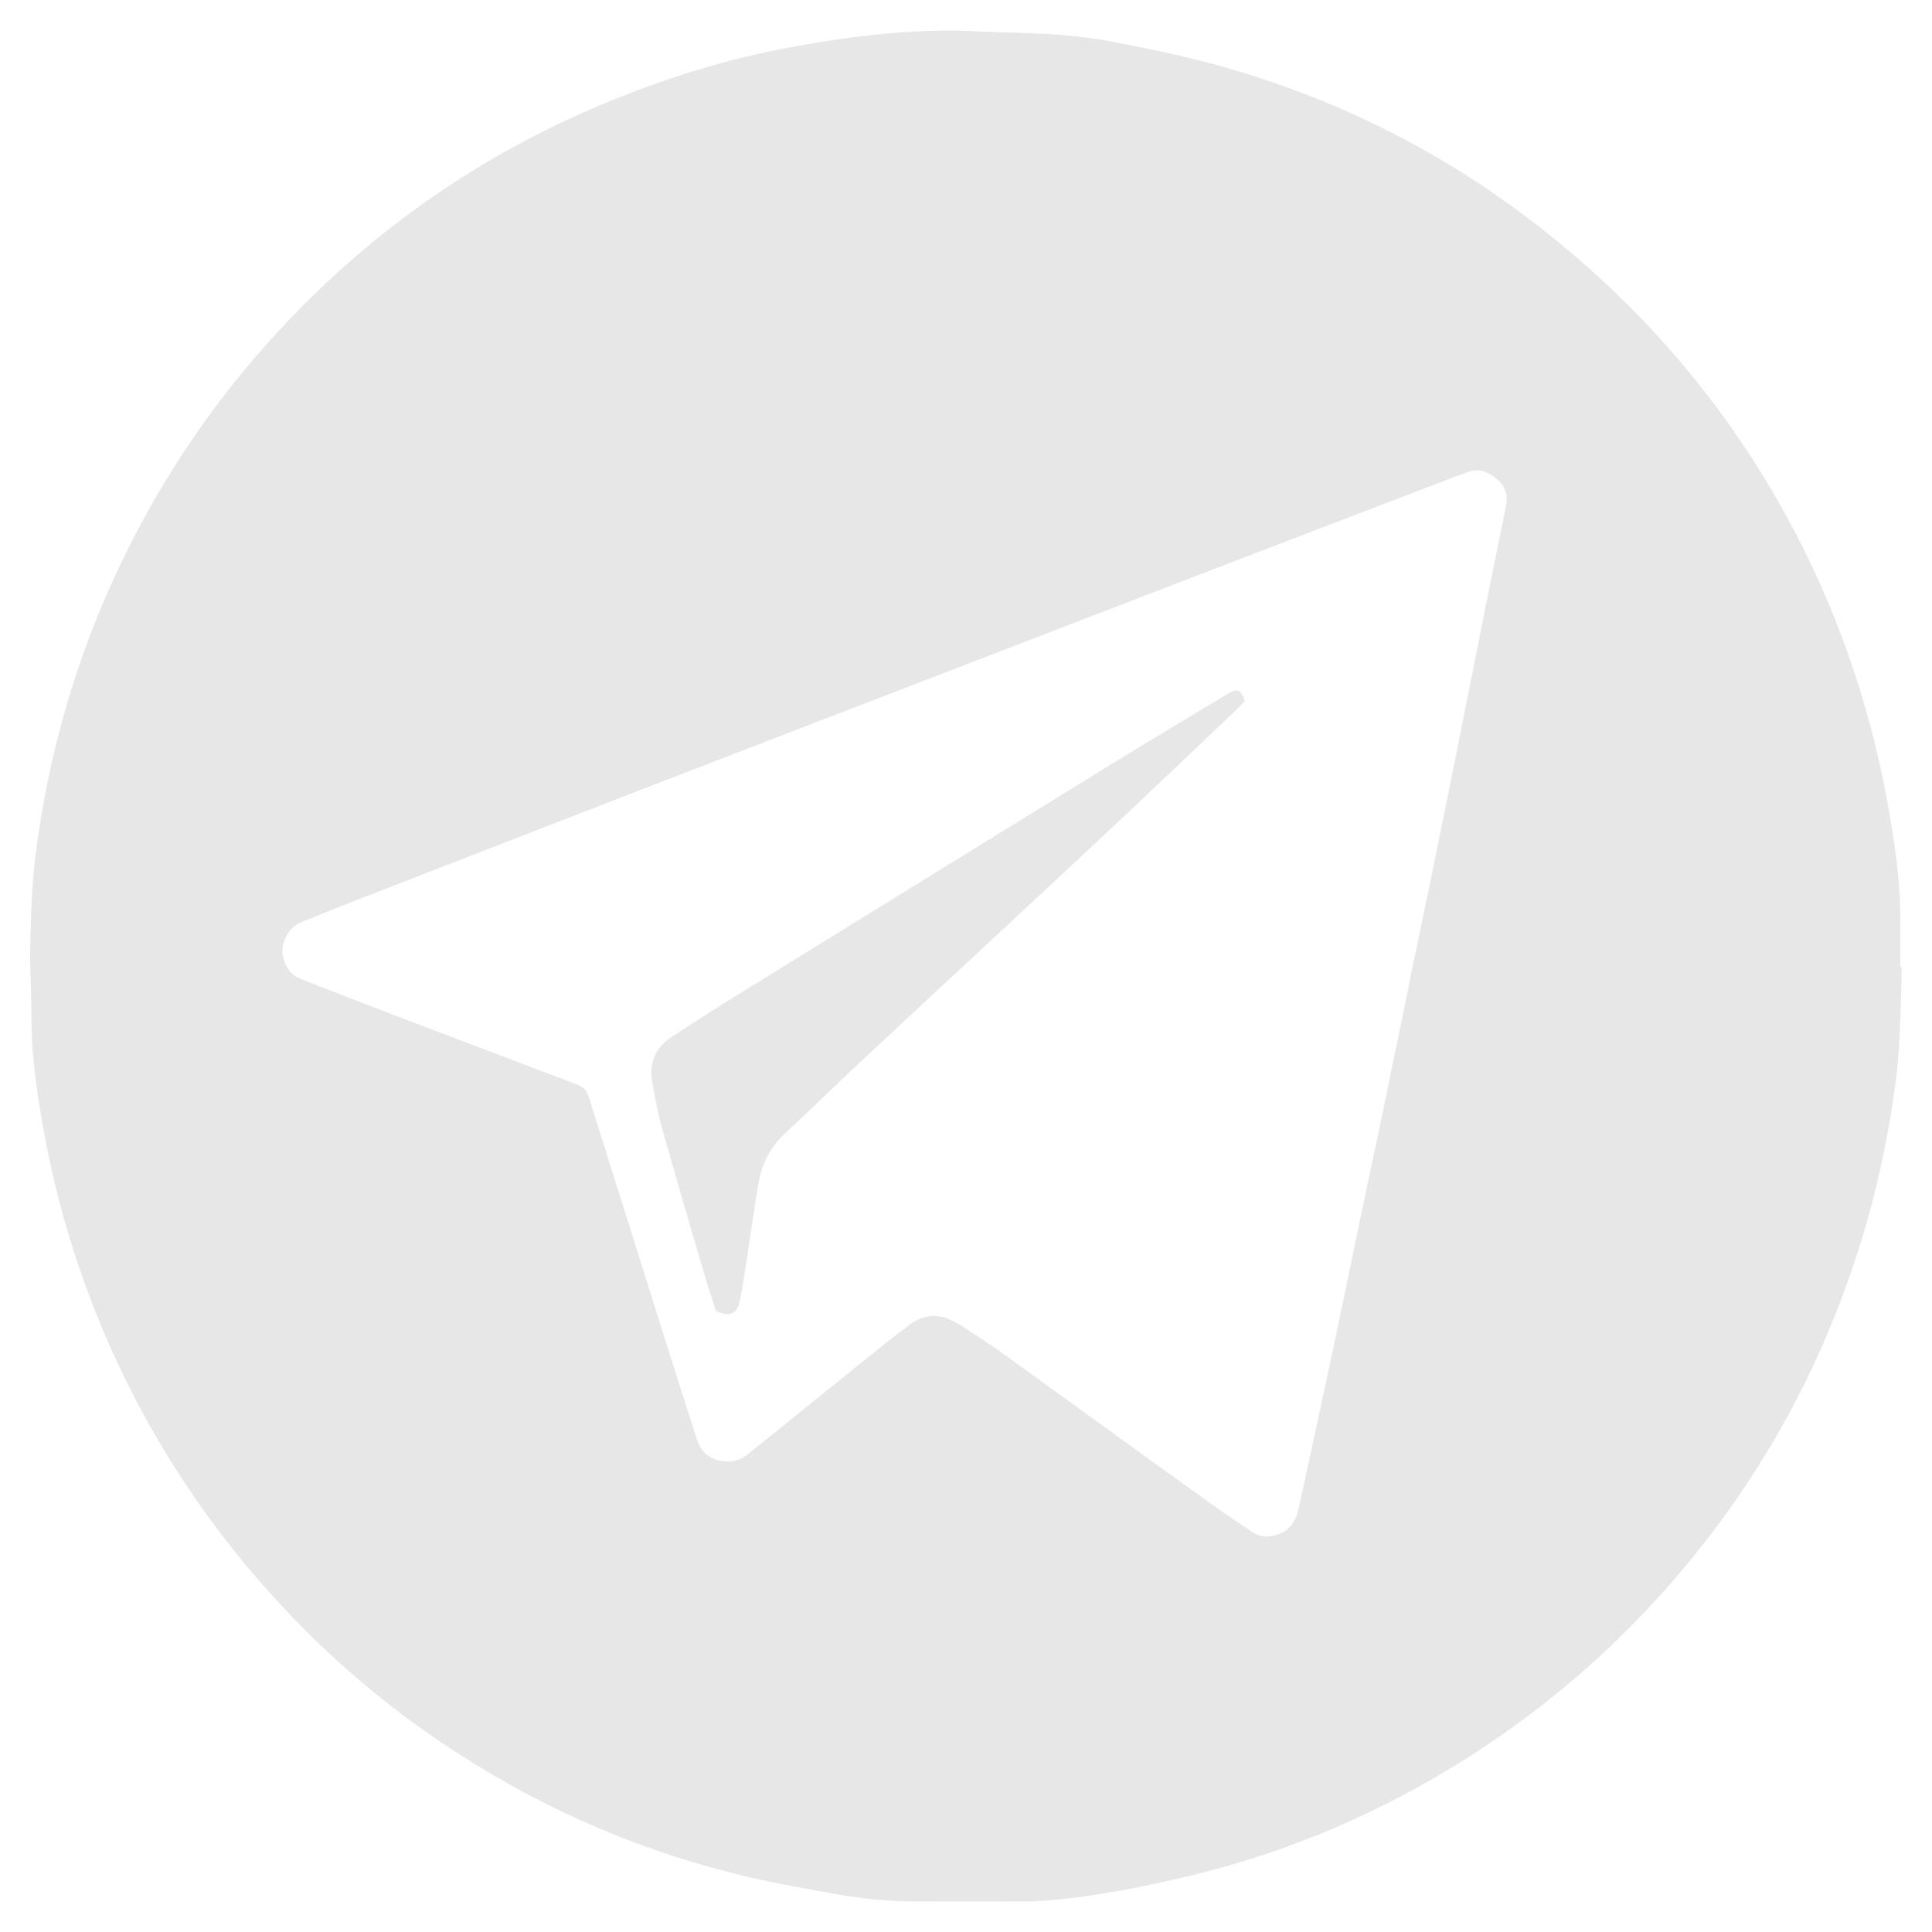 <?xml version="1.0" encoding="UTF-8"?> <svg xmlns="http://www.w3.org/2000/svg" id="Layer_1" data-name="Layer 1" viewBox="0 0 64 64"> <defs> <style> .cls-1 { fill: #e7e7e7; } </style> </defs> <path class="cls-1" d="m63,32.03c-.03.97-.04,1.94-.11,2.9-.05.7-.16,1.39-.27,2.08-.26,1.56-.63,3.09-1.12,4.59-1.15,3.54-2.87,6.77-5.18,9.68-2.52,3.18-5.55,5.77-9.08,7.77-2.44,1.38-5.02,2.41-7.75,3.07-.93.22-1.86.43-2.8.58-1.06.18-2.13.31-3.22.29-1.02-.01-2.05,0-3.07,0-.94,0-1.87-.09-2.79-.26-.94-.17-1.88-.33-2.81-.55-3.42-.8-6.6-2.15-9.56-4.05-2.06-1.32-3.94-2.87-5.63-4.64-3.31-3.47-5.7-7.49-7.17-12.05-.49-1.53-.85-3.08-1.11-4.66-.17-1.06-.3-2.13-.29-3.22,0-.7-.05-1.4-.04-2.1.02-1.06.05-2.11.18-3.16.42-3.26,1.3-6.39,2.7-9.37,1.12-2.39,2.51-4.61,4.19-6.64,3.31-3.99,7.35-6.99,12.16-8.95,1.6-.65,3.23-1.19,4.92-1.56,1.04-.23,2.09-.41,3.15-.55,1.28-.16,2.57-.26,3.86-.2.97.05,1.94.05,2.9.12.66.05,1.33.14,1.98.27,1,.19,2,.4,2.99.66,4.28,1.14,8.15,3.11,11.58,5.93,2.49,2.04,4.63,4.4,6.38,7.1,1.8,2.77,3.12,5.76,3.97,8.95.33,1.24.58,2.49.77,3.75.14.96.24,1.92.22,2.89,0,.45,0,.89,0,1.34.01,0,.02,0,.04,0Zm-53.64-.44c.05.33.19.68.63.85,1.08.42,2.15.84,3.23,1.25,1.89.72,3.78,1.43,5.67,2.15.52.2.53.21.69.74.79,2.5,1.57,5,2.36,7.5.37,1.19.75,2.37,1.13,3.55.04.14.1.27.18.39.32.44,1.05.53,1.49.18,1.26-1.01,2.51-2.03,3.77-3.04.54-.43,1.07-.87,1.63-1.28.42-.31.89-.39,1.38-.14.12.06.24.12.35.19.48.32.97.63,1.44.97,2.18,1.57,4.36,3.16,6.55,4.73.52.38,1.06.74,1.59,1.1.19.13.39.19.63.16.53-.08.82-.36.94-.93.22-1,.44-1.99.65-2.99.25-1.17.51-2.34.75-3.52.29-1.36.56-2.72.85-4.07.25-1.19.51-2.39.75-3.58.29-1.38.57-2.76.85-4.14.25-1.21.51-2.41.75-3.62.37-1.8.73-3.61,1.09-5.42.39-1.96.78-3.92,1.18-5.87.08-.39-.05-.68-.34-.91-.28-.23-.59-.34-.96-.19-.14.06-.29.1-.44.16-3.91,1.5-7.82,2.99-11.73,4.5-5.04,1.94-10.07,3.88-15.11,5.82-2.92,1.13-5.84,2.27-8.76,3.4-.86.33-1.72.67-2.57,1.02-.37.15-.64.56-.63,1.03Z"></path> <path class="cls-1" d="m41.25,23.2c-.07.08-.15.17-.24.26-1.55,1.47-3.09,2.95-4.66,4.41-2.55,2.39-5.12,4.76-7.68,7.15-.9.84-1.79,1.71-2.69,2.55-.49.45-.75,1.02-.86,1.66-.17,1.02-.31,2.04-.47,3.06-.04.26-.09.52-.14.79-.09.44-.32.56-.79.35-.15-.45-.31-.94-.45-1.43-.46-1.55-.91-3.11-1.35-4.67-.14-.5-.23-1.02-.32-1.53-.11-.64.16-1.14.69-1.48.84-.55,1.68-1.08,2.54-1.61,4-2.47,8.01-4.95,12.01-7.41,1.25-.77,2.51-1.52,3.77-2.28.04-.02.08-.05.11-.07.28-.15.4-.09.51.26Z"></path> </svg> 